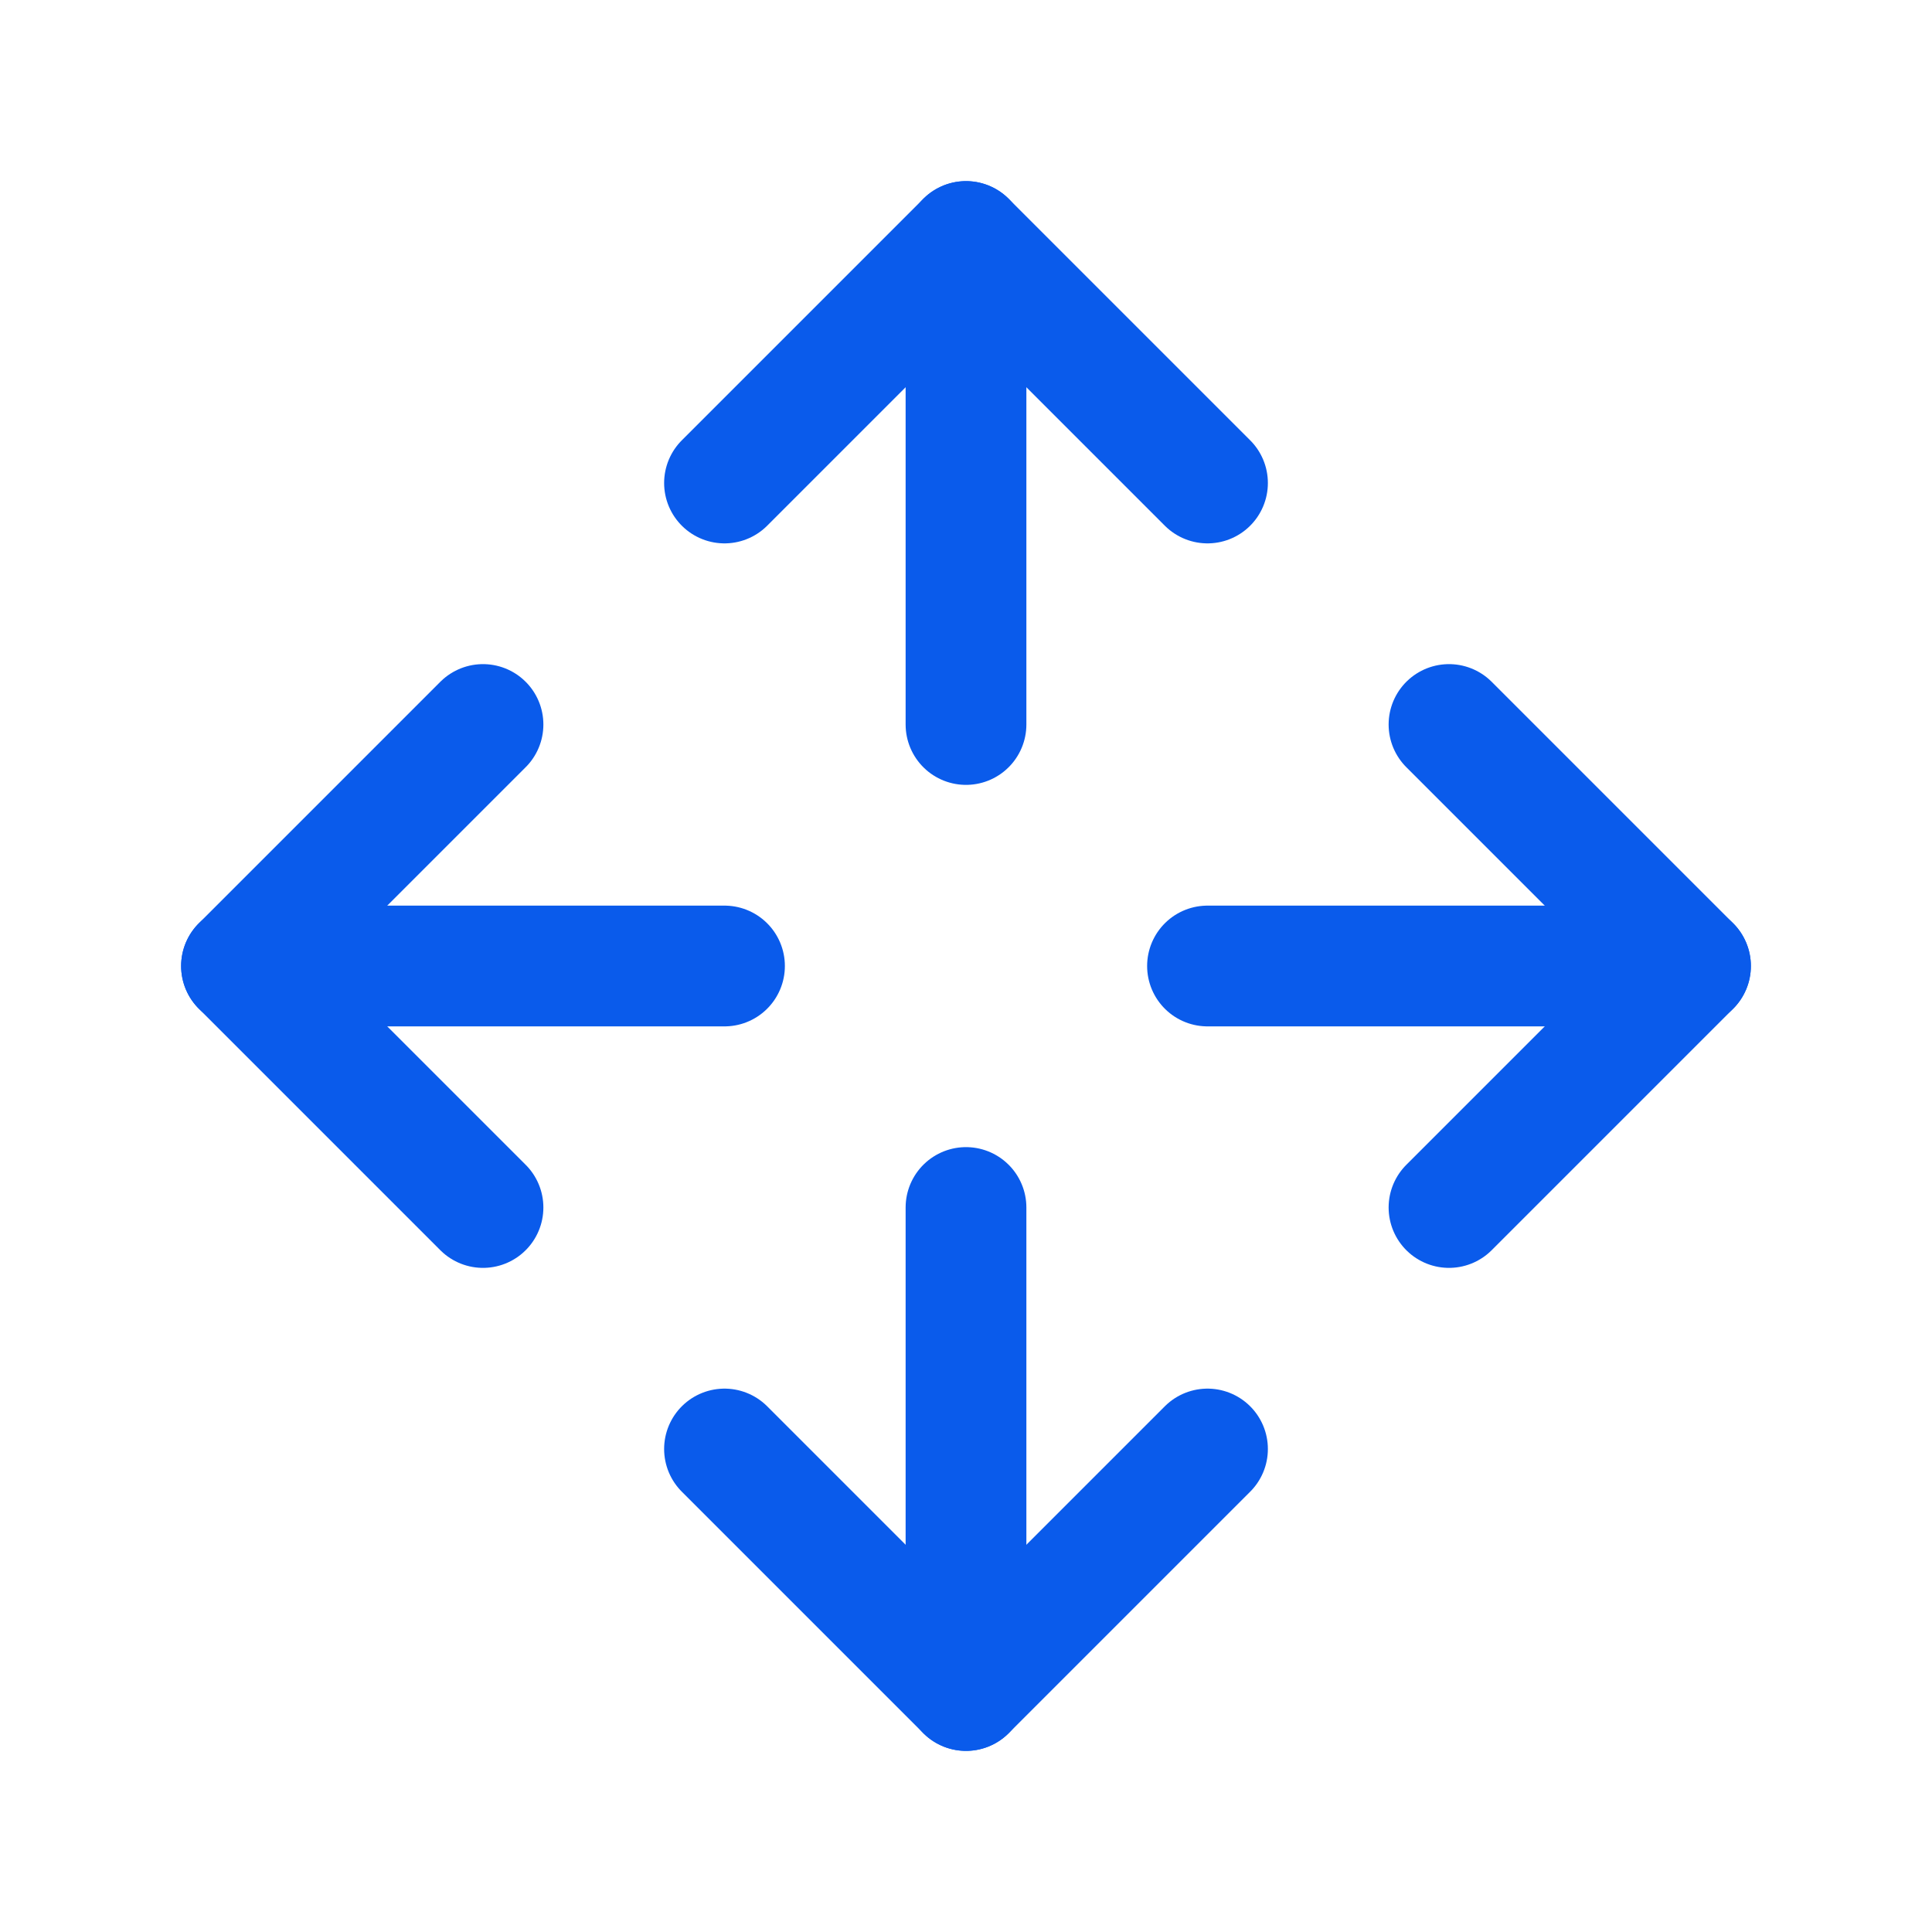 <svg xmlns="http://www.w3.org/2000/svg" width="44" height="44" viewBox="0 0 44 44" fill="none"><g clip-path="url(#clip0_107_5)"><path d="M33 16.5L38.5 22L33 27.5" stroke="#0A5BEB" stroke-width="2.75" stroke-linecap="round" stroke-linejoin="round"></path><path d="M27.5 22H38.5" stroke="#0A5BEB" stroke-width="2.75" stroke-linecap="round" stroke-linejoin="round"></path><path d="M11 16.5L5.5 22L11 27.5" stroke="#0A5BEB" stroke-width="2.75" stroke-linecap="round" stroke-linejoin="round"></path><path d="M5.5 22H16.5" stroke="#0A5BEB" stroke-width="2.75" stroke-linecap="round" stroke-linejoin="round"></path><path d="M16.5 33L22 38.5L27.5 33" stroke="#0A5BEB" stroke-width="2.75" stroke-linecap="round" stroke-linejoin="round"></path><path d="M22 27.5V38.5" stroke="#0A5BEB" stroke-width="2.75" stroke-linecap="round" stroke-linejoin="round"></path><path d="M27.5 11L22 5.5L16.5 11" stroke="#0A5BEB" stroke-width="2.75" stroke-linecap="round" stroke-linejoin="round"></path><path d="M22 5.5V16.5" stroke="#0A5BEB" stroke-width="2.75" stroke-linecap="round" stroke-linejoin="round"></path></g><defs><clipPath id="clip0_107_5"><rect width="44" height="44" fill="white"></rect></clipPath></defs></svg>